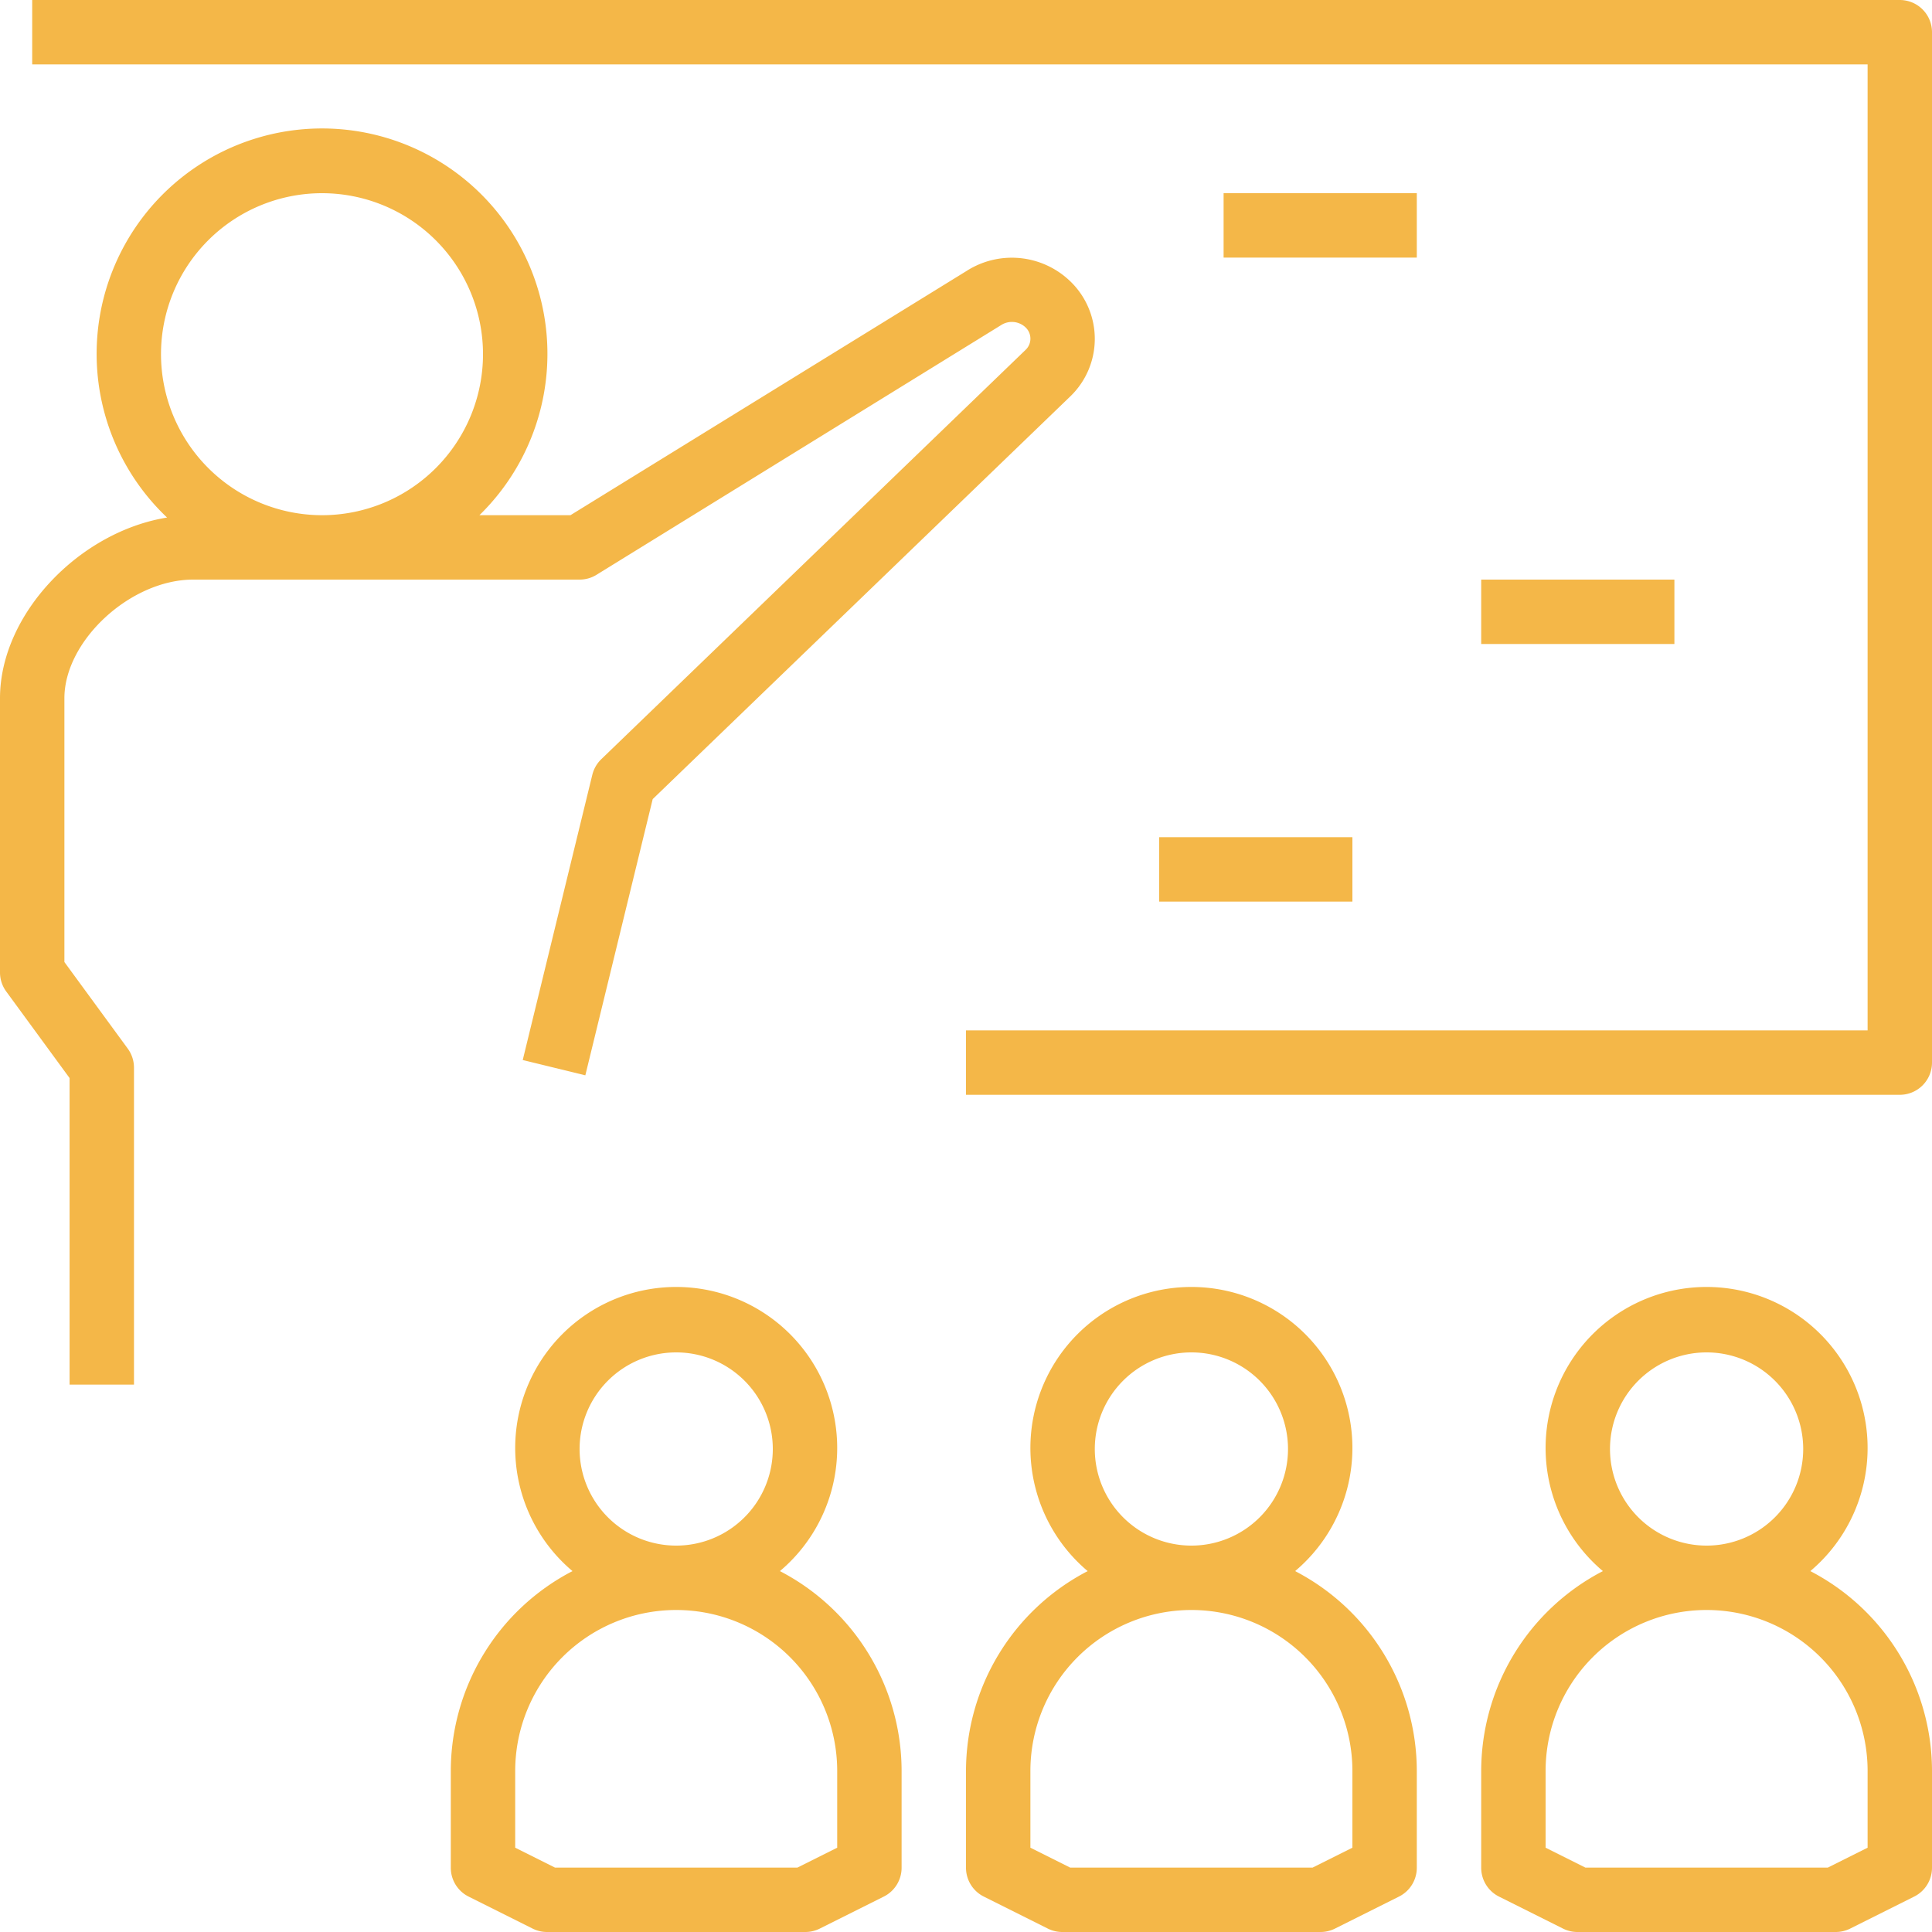 <?xml version="1.0" encoding="UTF-8" standalone="no"?><svg xmlns="http://www.w3.org/2000/svg" xmlns:xlink="http://www.w3.org/1999/xlink" data-name="Layer 1" fill="#f4b748" height="60" preserveAspectRatio="xMidYMid meet" version="1" viewBox="2.0 2.0 60.0 60.0" width="60" zoomAndPan="magnify"><g id="change1_1"><path d="M20.525,19.851,33.085,12.1a.617.617,0,0,1,.76.063.481.481,0,0,1,0,.708L20.672,25.579a1.006,1.006,0,0,0-.277.483L18.234,34.92l1.944.475,2.092-8.578,12.962-12.5a2.479,2.479,0,0,0,0-3.587,2.612,2.612,0,0,0-3.226-.308L19.716,18H16.889a7,7,0,1,0-9.7.073C4.465,18.512,2,21.072,2,23.685V32.2a1,1,0,0,0,.193.591l1.968,2.689V45h2V35.157a1.006,1.006,0,0,0-.193-.591L4,31.877V23.685C4,21.894,6.056,20,8,20H20A1,1,0,0,0,20.525,19.851ZM7,13a5,5,0,1,1,5,5A5.006,5.006,0,0,1,7,13Z"/></g><g id="change1_2"><path d="M61,2H3V4H60V34H32v2H61a1,1,0,0,0,1-1V3A1,1,0,0,0,61,2Z"/></g><g id="change1_3"><path d="M40 8H46V10H40z"/></g><g id="change1_4"><path d="M48 20H54V22H48z"/></g><g id="change1_5"><path d="M38 28H44V30H38z"/></g><g id="change1_6"><path d="M42.221,50.792a5,5,0,1,0-6.442,0A7,7,0,0,0,32,57v3a1,1,0,0,0,.553.9l2,1A1,1,0,0,0,35,62h8a1,1,0,0,0,.447-.1l2-1A1,1,0,0,0,46,60V57A7,7,0,0,0,42.221,50.792ZM36,47a3,3,0,1,1,3,3A3,3,0,0,1,36,47Zm8,12.382L42.764,60H35.236L34,59.382V57a5,5,0,0,1,10,0Z"/></g><g id="change1_7"><path d="M26.221,50.792a5,5,0,1,0-6.442,0A7,7,0,0,0,16,57v3a1,1,0,0,0,.553.9l2,1A1,1,0,0,0,19,62h8a1,1,0,0,0,.447-.1l2-1A1,1,0,0,0,30,60V57A7,7,0,0,0,26.221,50.792ZM20,47a3,3,0,1,1,3,3A3,3,0,0,1,20,47Zm8,12.382L26.764,60H19.236L18,59.382V57a5,5,0,0,1,10,0Z"/></g><g id="change1_8"><path d="M58.221,50.792a5,5,0,1,0-6.442,0A7,7,0,0,0,48,57v3a1,1,0,0,0,.553.9l2,1A1,1,0,0,0,51,62h8a1,1,0,0,0,.447-.1l2-1A1,1,0,0,0,62,60V57A7,7,0,0,0,58.221,50.792ZM52,47a3,3,0,1,1,3,3A3,3,0,0,1,52,47Zm8,12.382L58.764,60H51.236L50,59.382V57a5,5,0,0,1,10,0Z"/></g></svg>